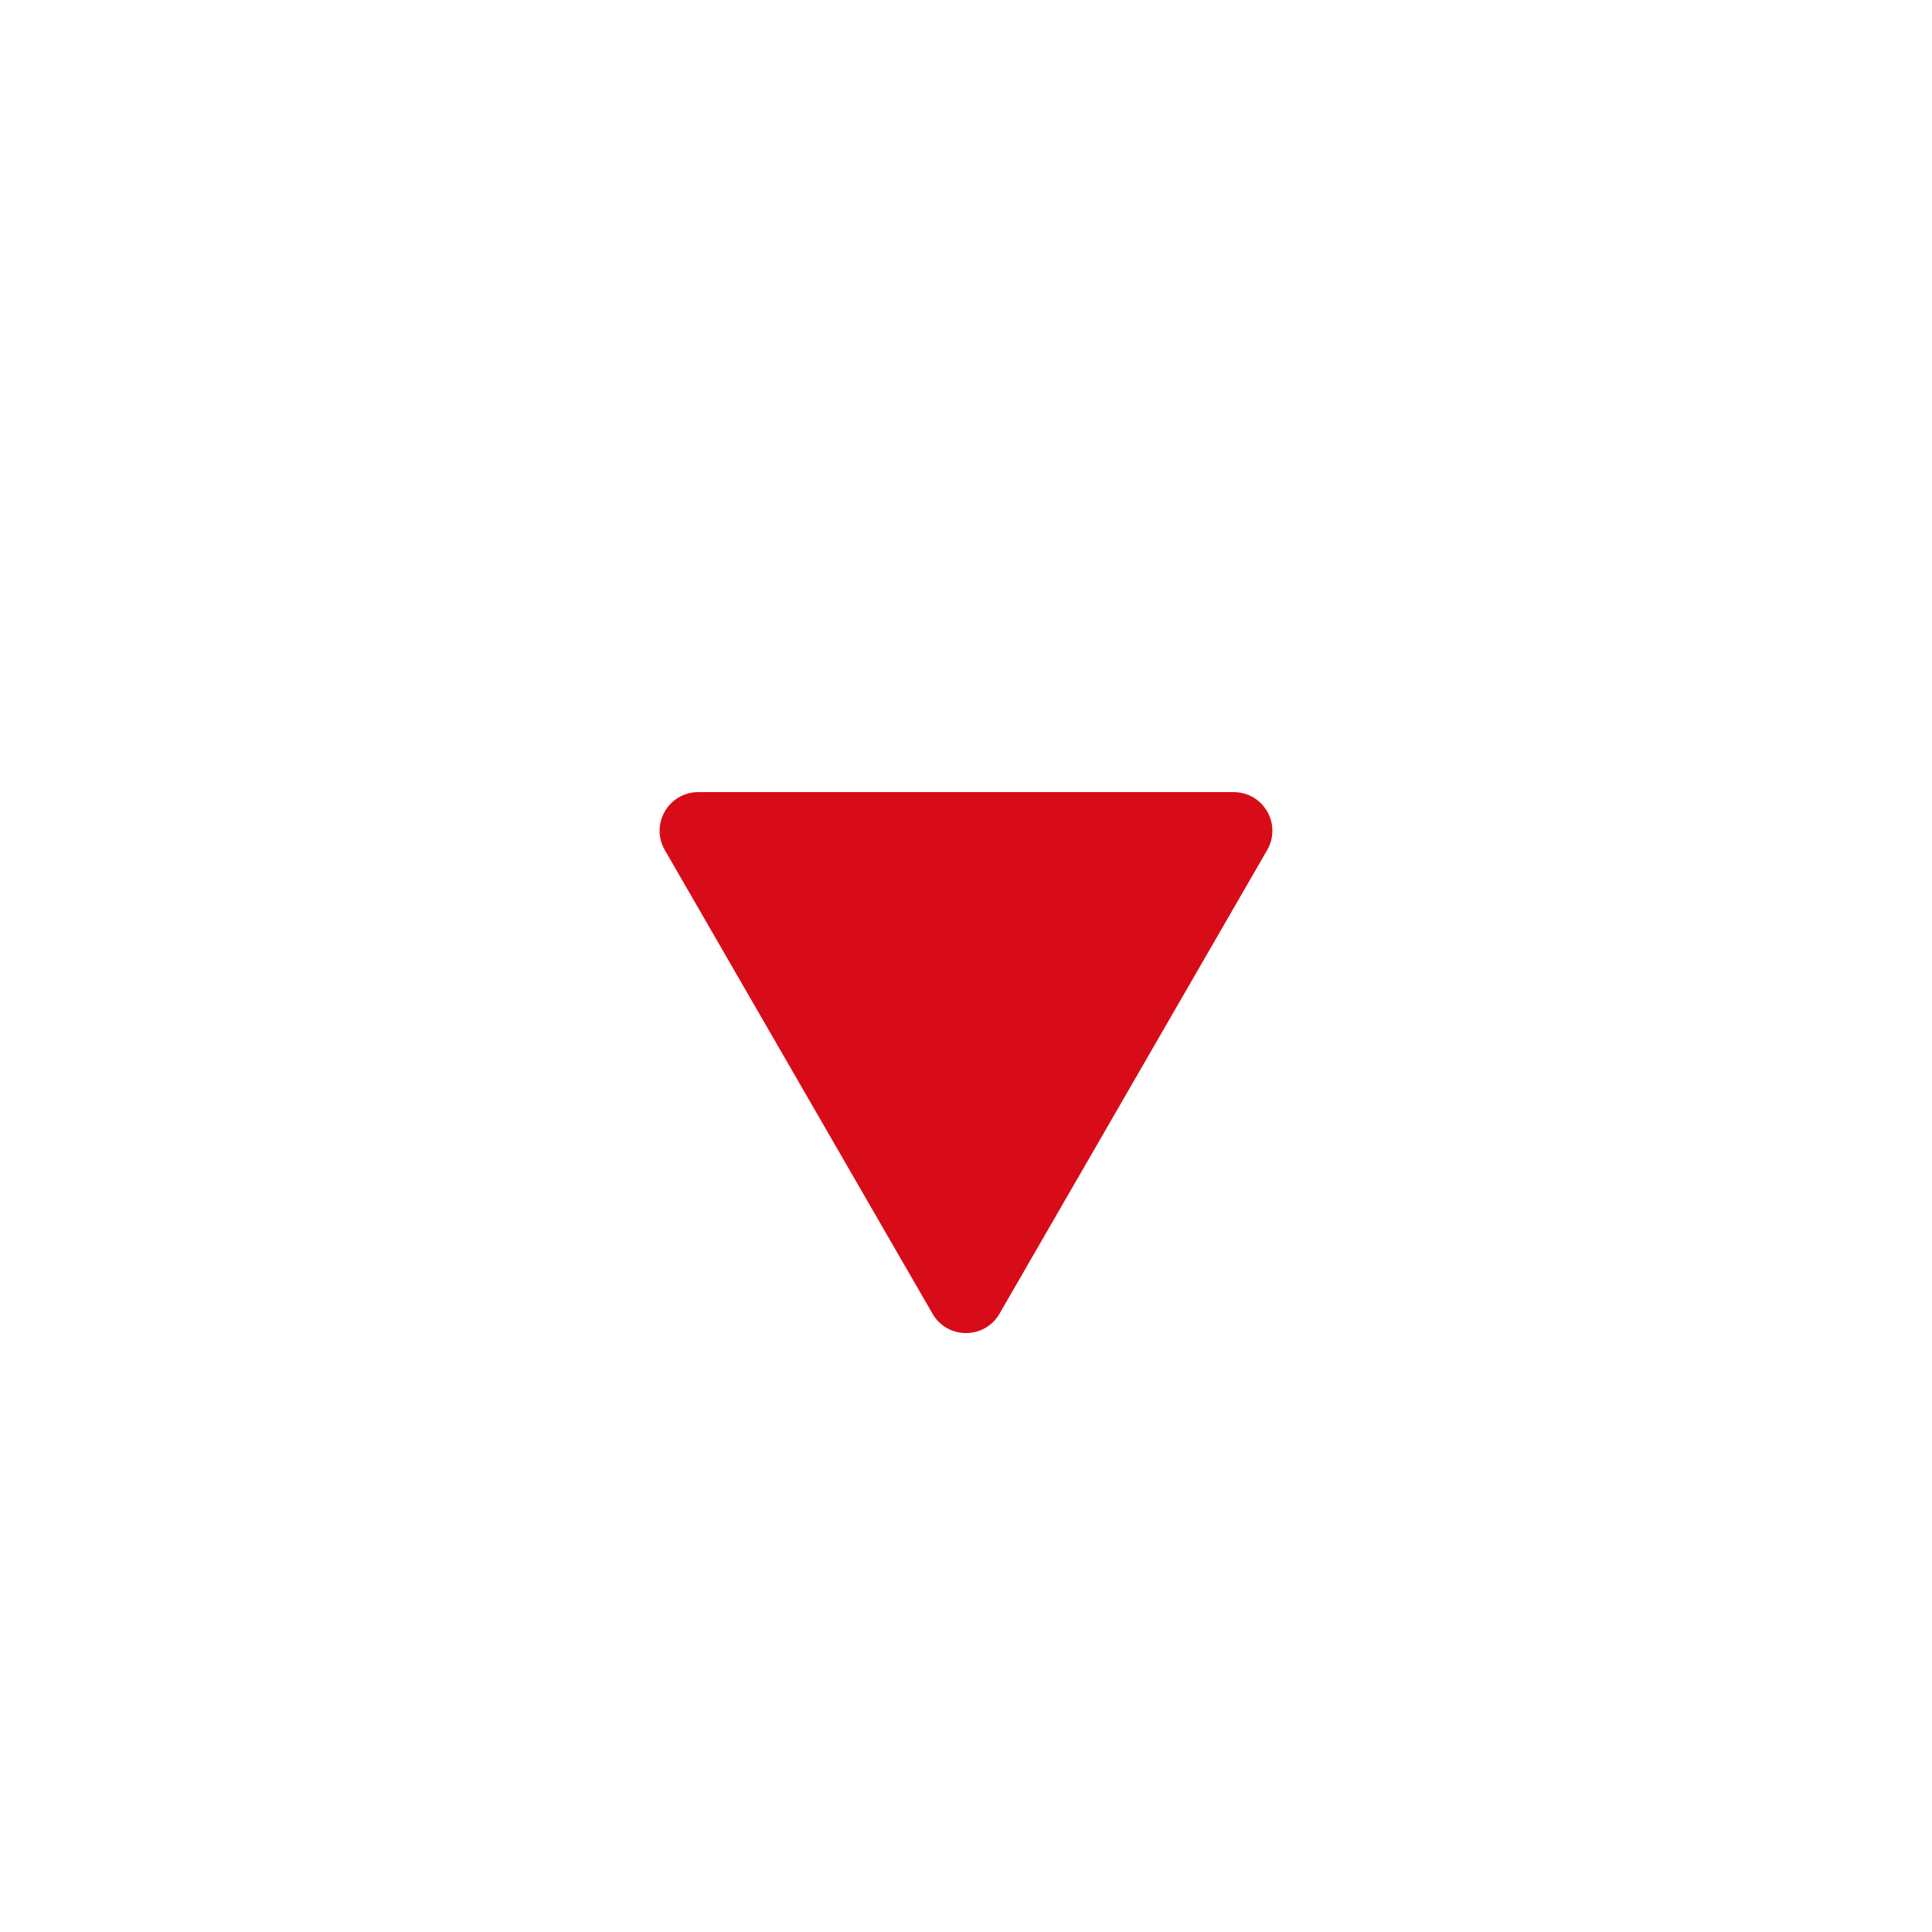 <svg width="100" height="100" viewBox="0 0 100 100" fill="none" xmlns="http://www.w3.org/2000/svg">
<g filter="url(#filter0_d_18491_5120)">
<rect x="10" y="10" width="80" height="80" rx="40" fill="white"/>
<path d="M51.732 68C50.962 69.333 49.038 69.333 48.268 68L34.411 44C33.642 42.667 34.604 41 36.144 41L63.856 41C65.396 41 66.358 42.667 65.588 44L51.732 68Z" fill="#D80C18"/>
</g>
<defs>
<filter id="filter0_d_18491_5120" x="0" y="0" width="100" height="100" filterUnits="userSpaceOnUse" color-interpolation-filters="sRGB">
<feFlood flood-opacity="0" result="BackgroundImageFix"/>
<feColorMatrix in="SourceAlpha" type="matrix" values="0 0 0 0 0 0 0 0 0 0 0 0 0 0 0 0 0 0 127 0" result="hardAlpha"/>
<feOffset/>
<feGaussianBlur stdDeviation="5"/>
<feComposite in2="hardAlpha" operator="out"/>
<feColorMatrix type="matrix" values="0 0 0 0 0 0 0 0 0 0 0 0 0 0 0 0 0 0 0.05 0"/>
<feBlend mode="normal" in2="BackgroundImageFix" result="effect1_dropShadow_18491_5120"/>
<feBlend mode="normal" in="SourceGraphic" in2="effect1_dropShadow_18491_5120" result="shape"/>
</filter>
</defs>
</svg>
